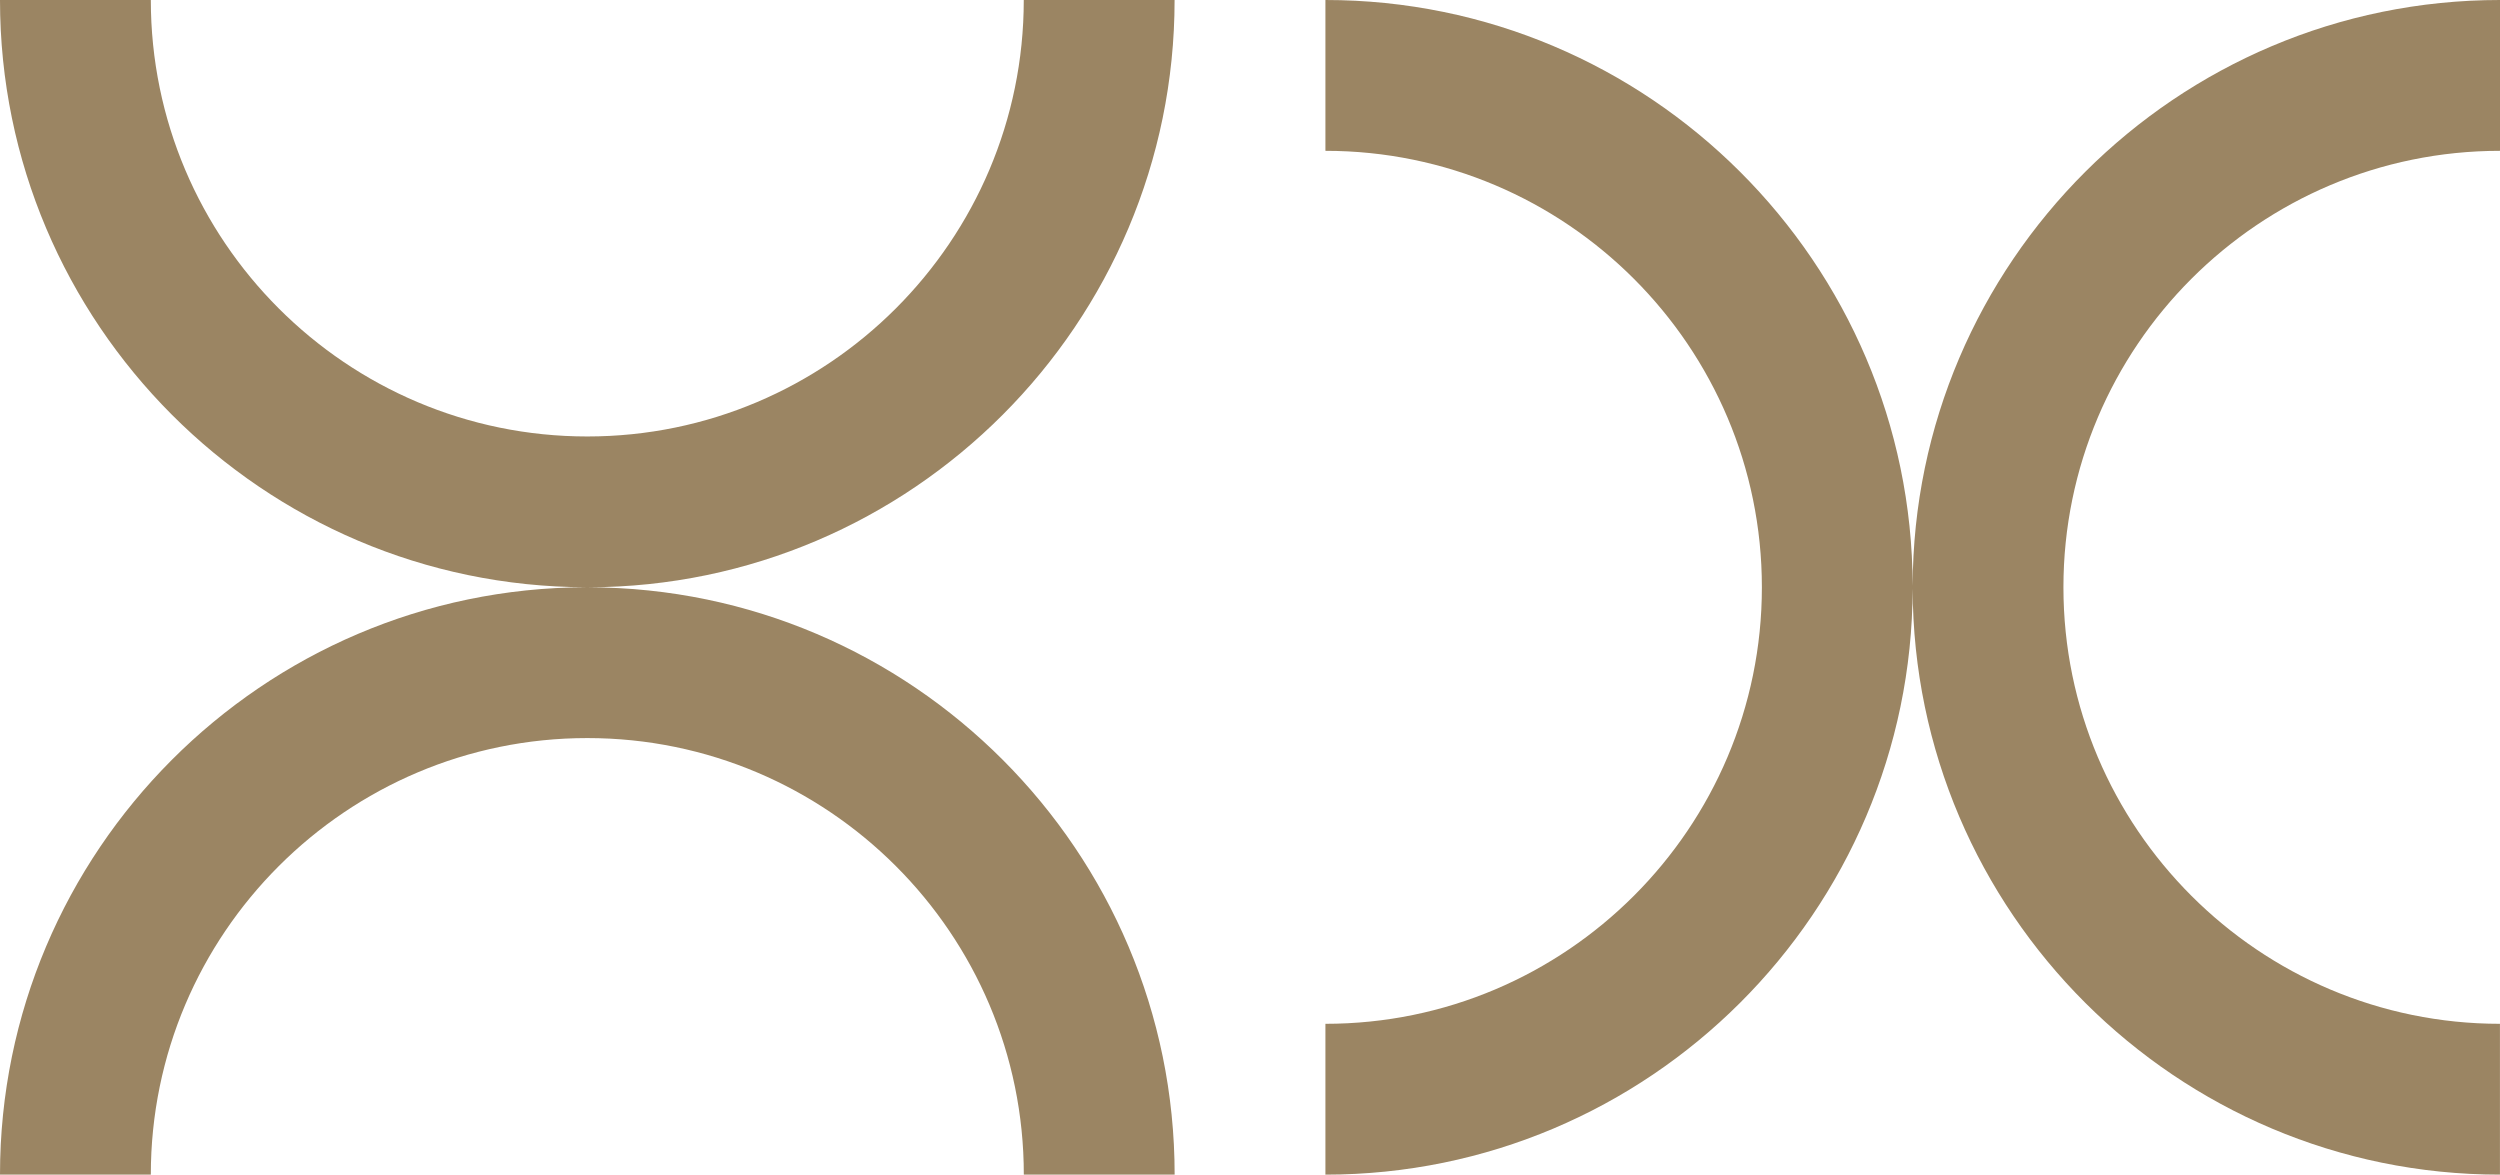 <?xml version="1.0" encoding="UTF-8"?>
<svg id="Ebene_1" data-name="Ebene 1" xmlns="http://www.w3.org/2000/svg" viewBox="0 0 488.98 229.74">
  <defs>
    <style>
      .cls-1 {
        fill: #9b8563;
      }
    </style>
  </defs>
  <path class="cls-1" d="M115.14,114.87C178.36,114.73,229.74,63.25,229.74,0h-29.5c0,47.08-38.3,85.37-85.37,85.37S29.5,47.08,29.5,0H0c0,63.25,51.39,114.72,114.61,114.86C51.39,115.01,0,166.49,0,229.74h29.5c0-47.08,38.3-85.38,85.38-85.38s85.37,38.3,85.37,85.38h29.5c0-63.25-51.39-114.73-114.6-114.87Z"/>
  <path class="cls-1" d="M488.98,29.5V0C425.72,0,374.25,51.39,374.1,114.6c-.14-63.22-51.61-114.6-114.86-114.6v29.5c47.08,0,85.37,38.3,85.37,85.37s-38.3,85.38-85.37,85.38v29.5c63.25,0,114.72-51.39,114.86-114.61.14,63.22,51.62,114.61,114.87,114.61v-29.5c-47.08,0-85.38-38.3-85.38-85.38s38.3-85.37,85.38-85.37Z"/>
</svg>